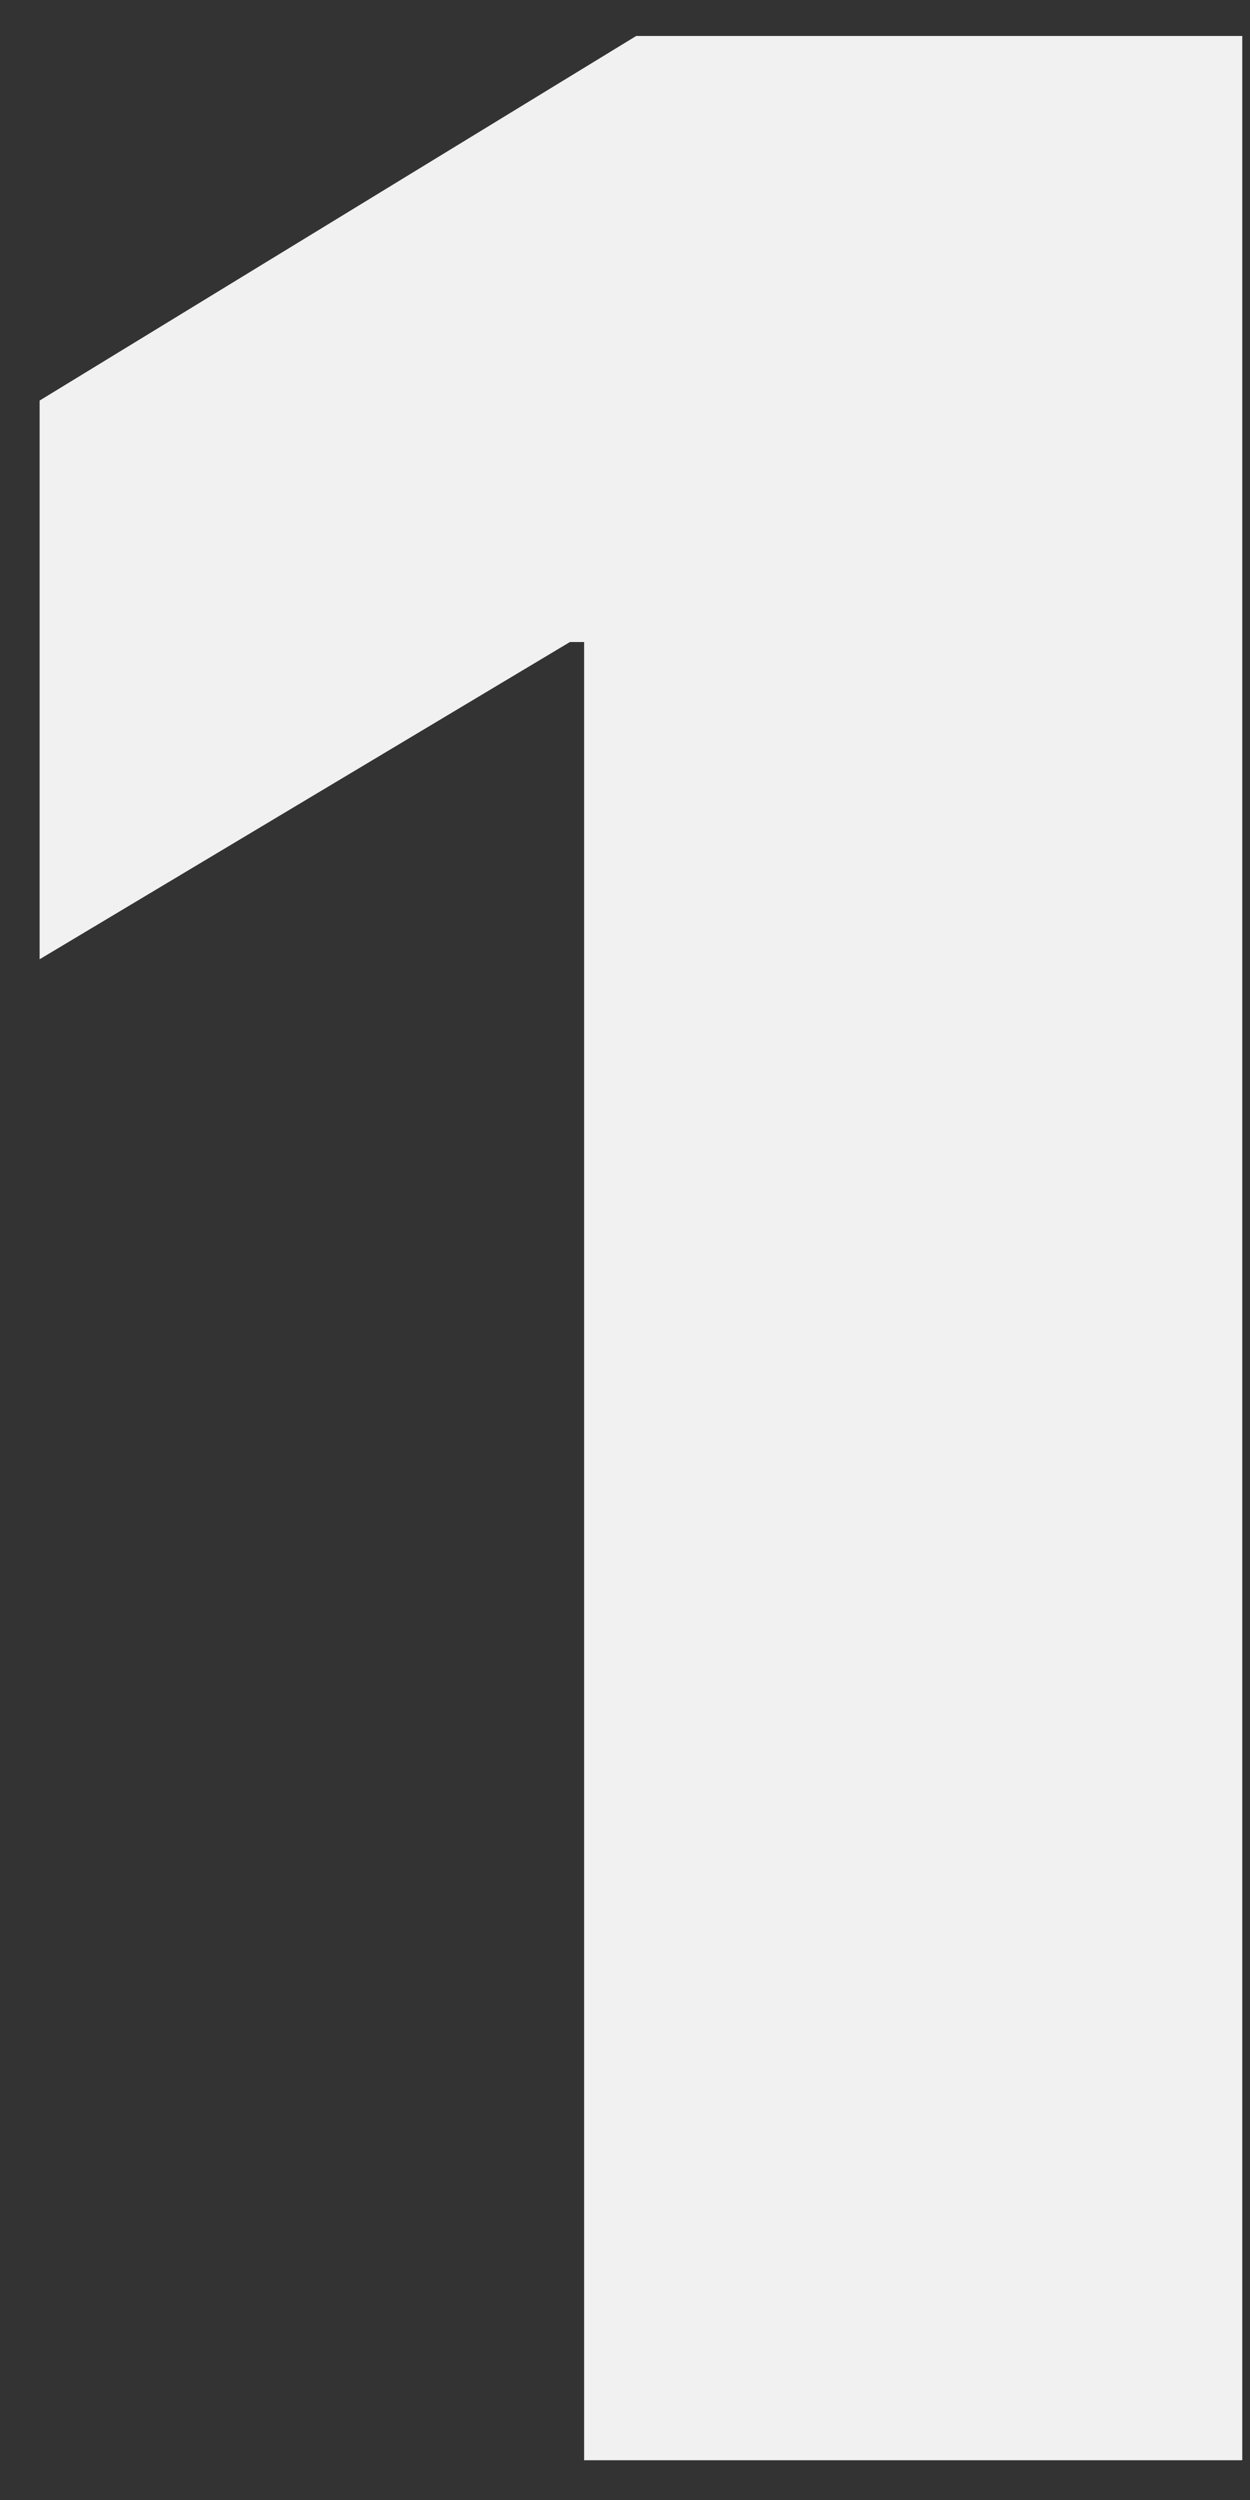 <?xml version="1.0" encoding="UTF-8"?> <svg xmlns="http://www.w3.org/2000/svg" width="27" height="54" viewBox="0 0 27 54" fill="none"><rect x="0" y="0" width="27" height="54" fill="#333333" stroke="none"/> <path d="M26.833 0.777H13.742L0.856 8.652V20.72L12.31 13.868H12.617V53.141H26.833V0.777Z" fill="#F1F1F1"></path> </svg> 